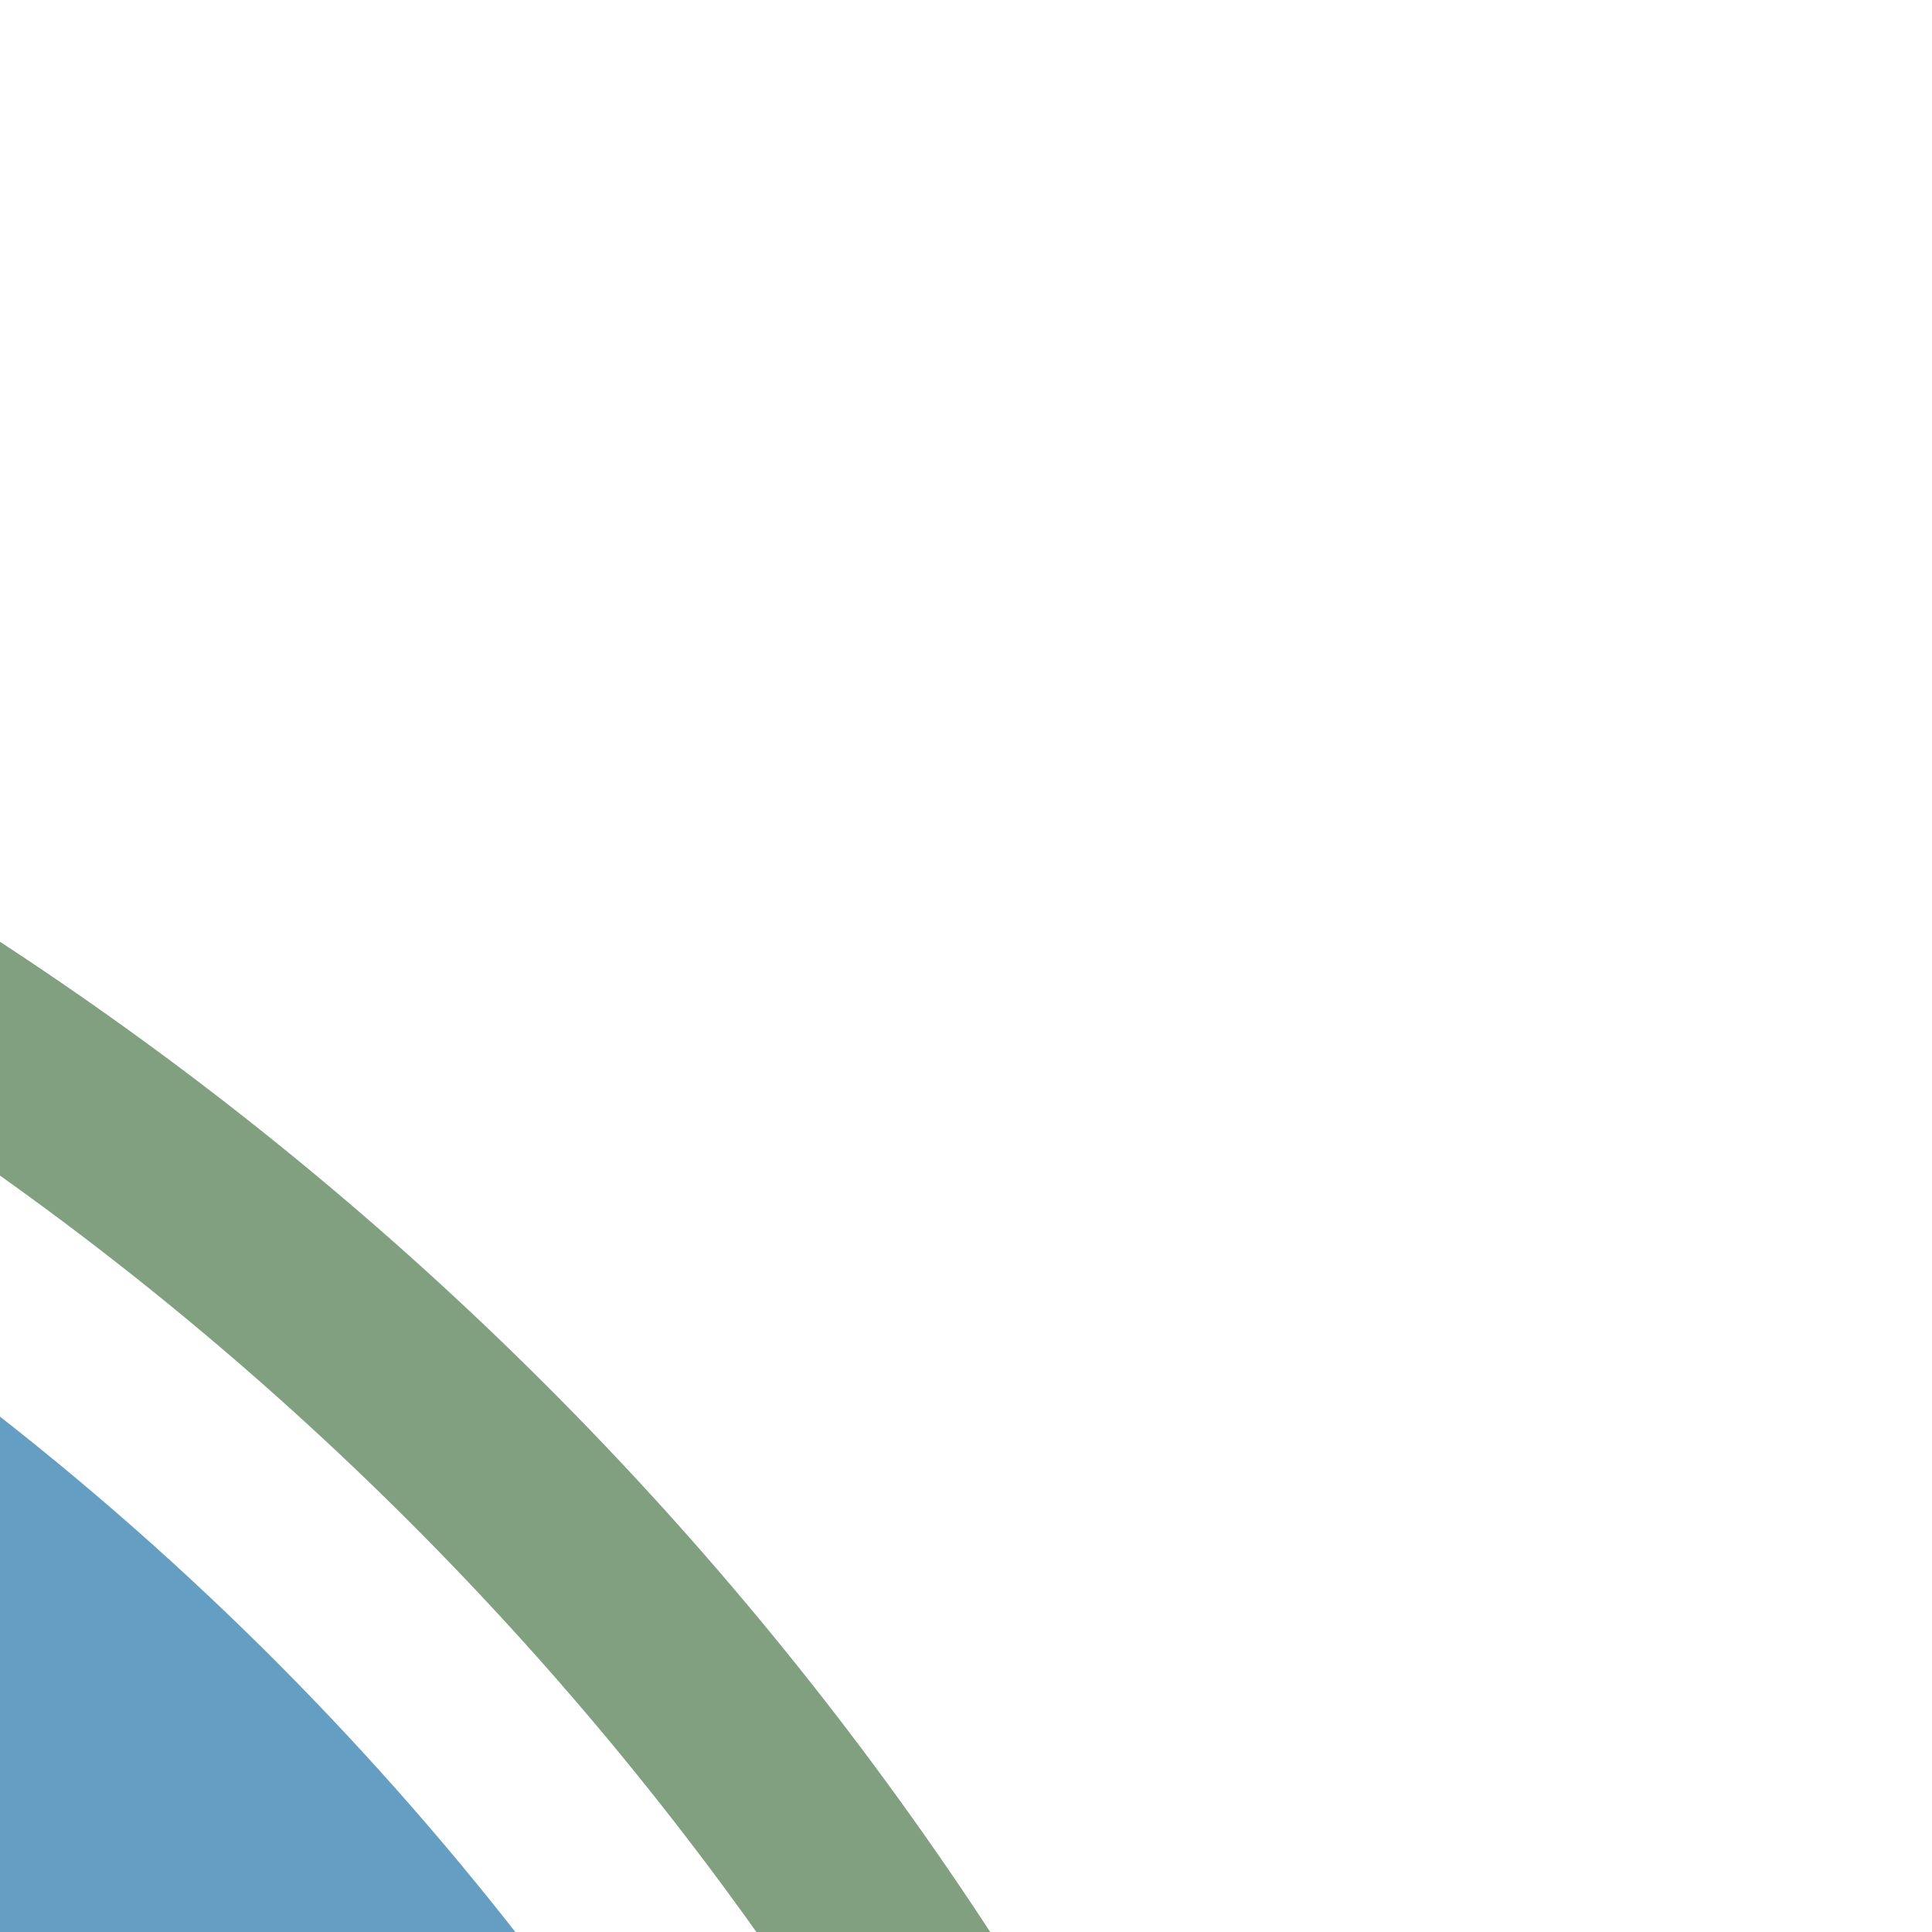 <?xml version="1.0" encoding="UTF-8"?>
<svg xmlns="http://www.w3.org/2000/svg" width="500" height="500">
 <title>exhkSTRc3 denim</title>
 <g fill="none">
  <circle stroke="#649EC3" cx="-482.84" cy="982.84" r="732.84" stroke-width="100"/>
  <circle stroke="#80A080" cx="-482.84" cy="982.84" r="857.84" stroke-width="50"/>
 </g>
</svg>